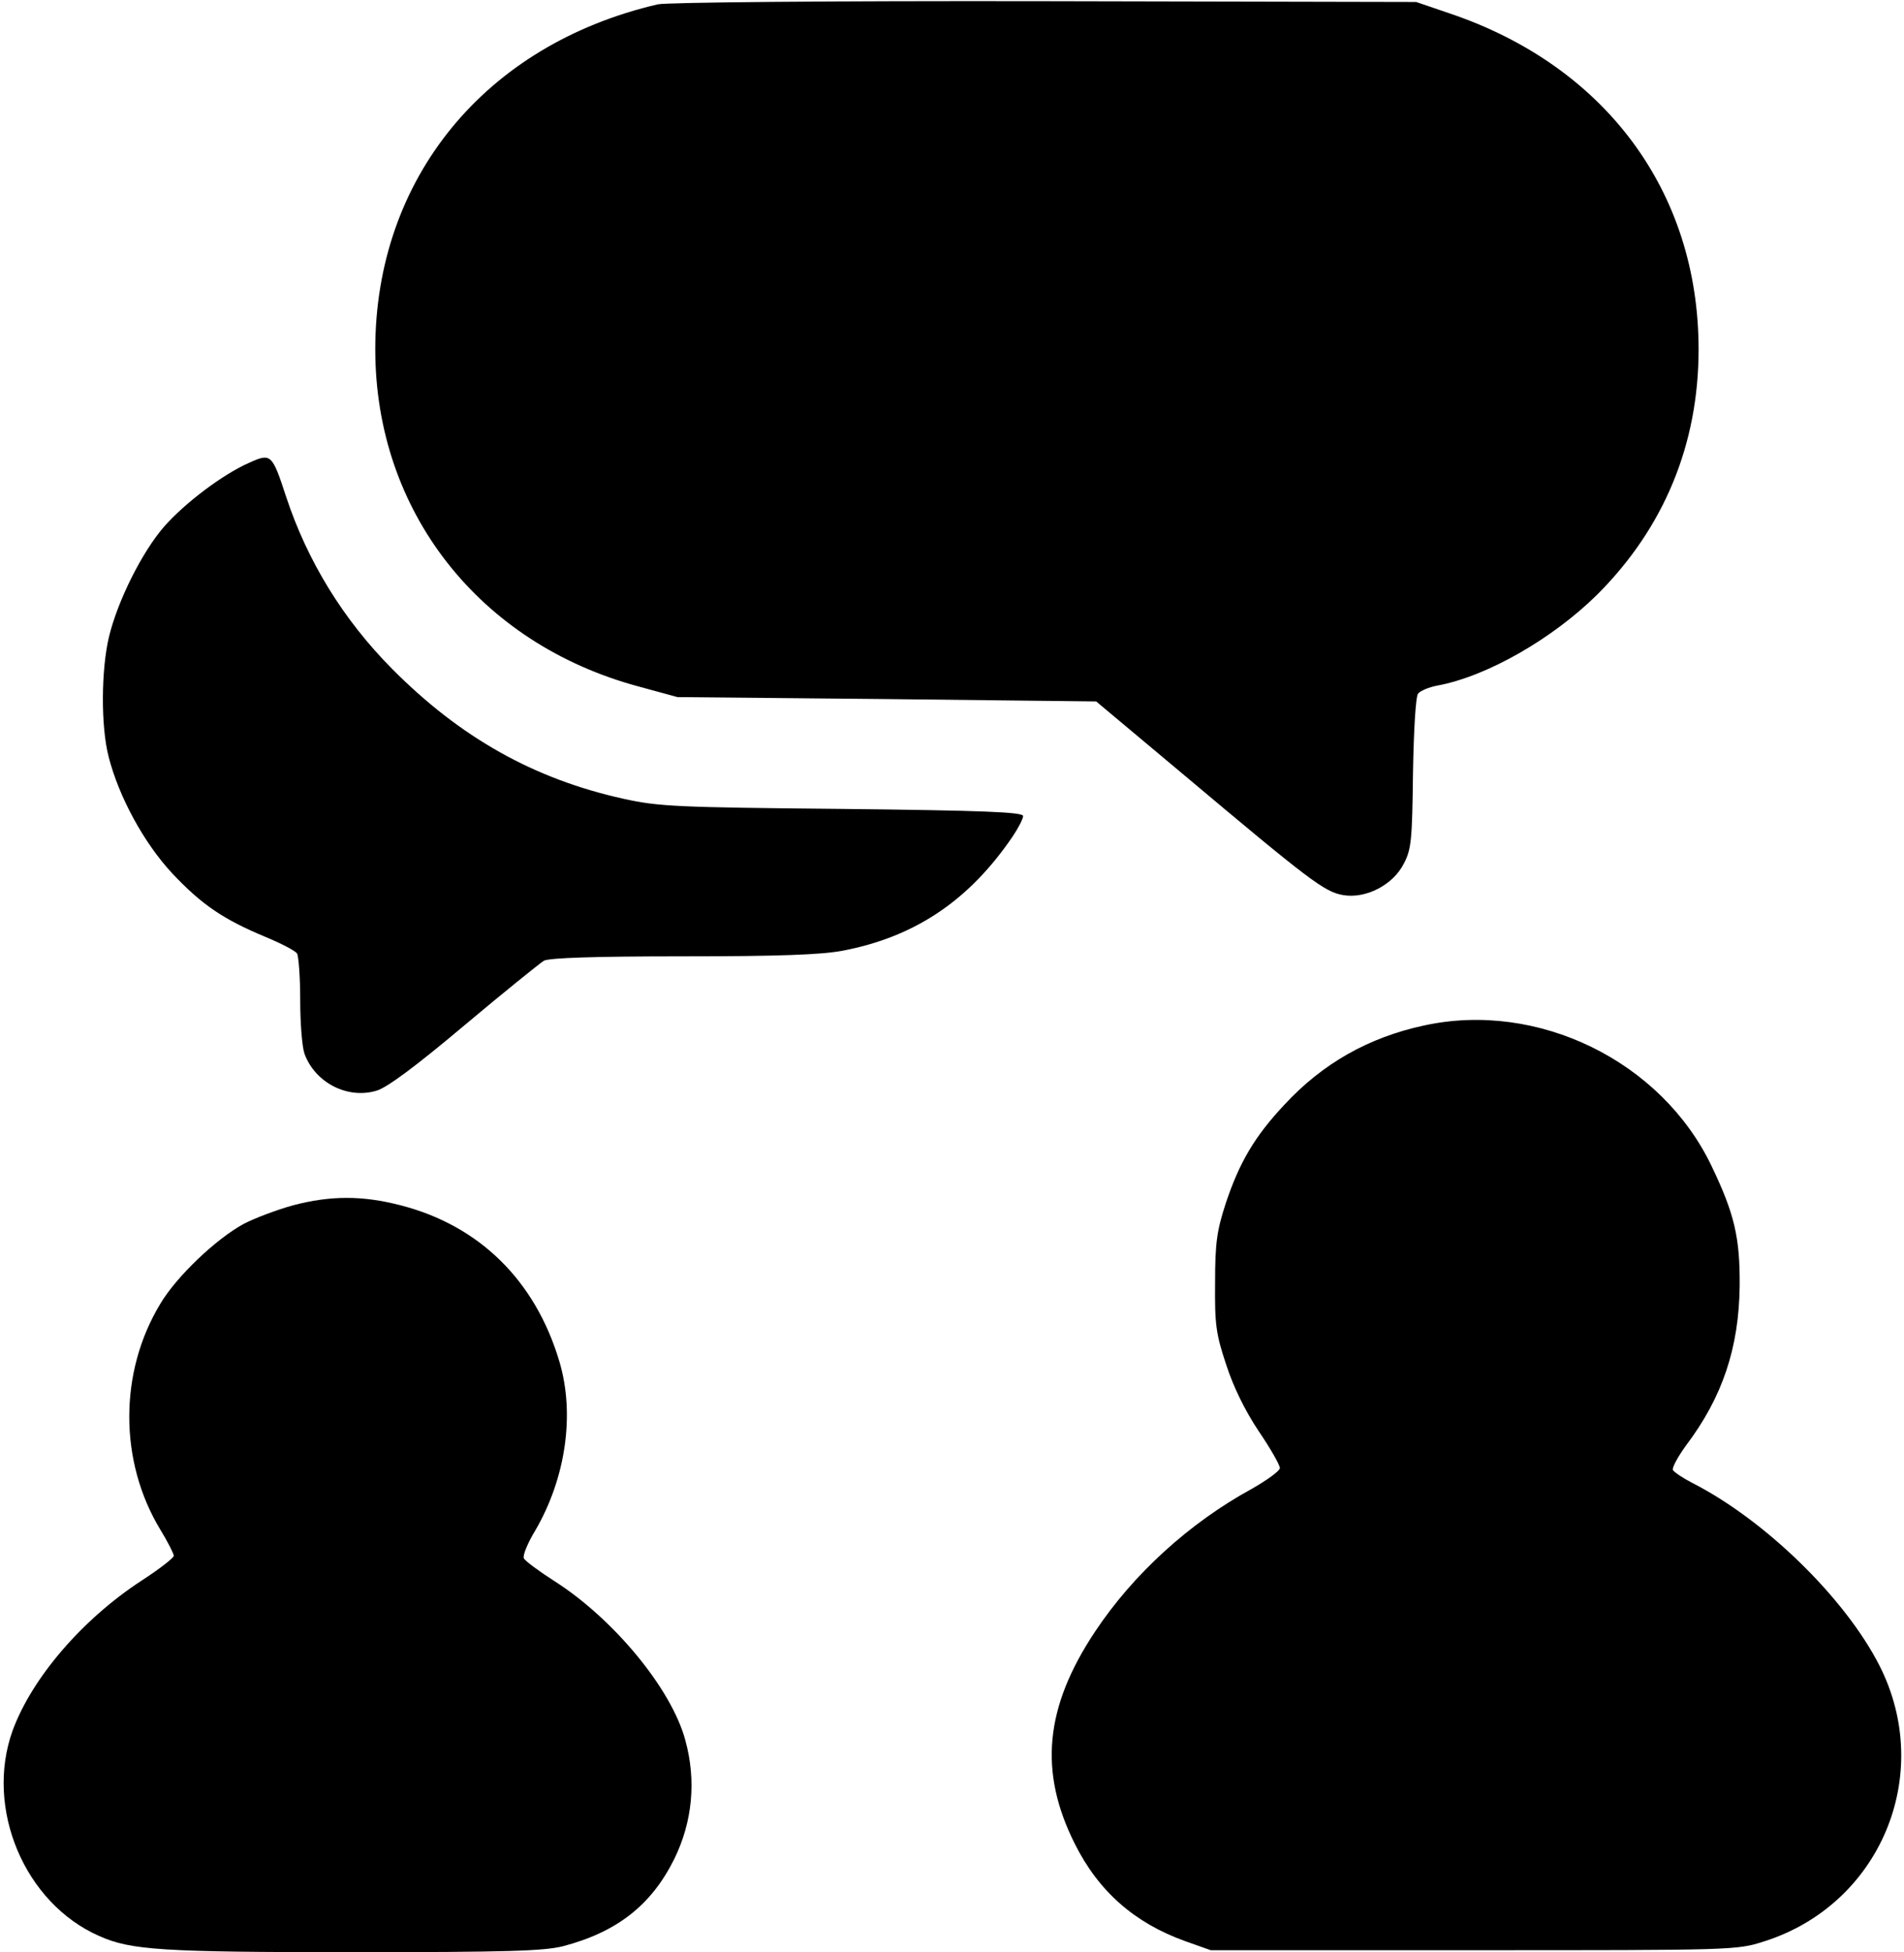<?xml version="1.0" standalone="no"?>
<!DOCTYPE svg PUBLIC "-//W3C//DTD SVG 20010904//EN"
 "http://www.w3.org/TR/2001/REC-SVG-20010904/DTD/svg10.dtd">
<svg version="1.0" xmlns="http://www.w3.org/2000/svg"
 width="482pt" height="494pt" viewBox="0 0 482 494"
 preserveAspectRatio="xMidYMid meet">

<g transform="translate(0,494) scale(0.1,-0.1)"
fill="#000000" stroke="none">
<path d="M1665 4929 c-438 -102 -715 -441 -715 -873 0 -409 262 -744 666 -853
l99 -27 530 -5 530 -6 215 -180 c326 -274 363 -302 410 -310 58 -10 127 26
154 80 19 36 21 61 23 229 2 114 7 194 13 201 6 7 27 16 48 20 126 23 293 119
406 231 169 169 256 380 256 620 0 399 -236 717 -630 850 l-85 29 -940 2
c-552 1 -957 -3 -980 -8z"/>
<path d="M631 3769 c-67 -29 -164 -103 -215 -161 -56 -64 -118 -188 -140 -279
-20 -83 -21 -227 -1 -304 26 -102 90 -219 161 -295 75 -80 131 -117 234 -160
41 -17 78 -36 82 -43 4 -7 8 -60 8 -119 0 -59 5 -119 11 -135 27 -73 109 -115
182 -93 26 7 101 63 221 164 100 84 192 158 203 165 15 7 124 11 351 11 243 0
350 4 404 14 185 35 322 128 432 290 14 21 26 44 26 51 0 10 -99 14 -457 18
-422 4 -466 6 -556 26 -225 50 -411 154 -584 328 -124 125 -215 273 -269 437
-35 107 -38 110 -93 85z"/>
<path d="M3605 2345 c-140 -30 -257 -96 -354 -201 -74 -79 -113 -144 -148
-249 -22 -68 -27 -98 -27 -200 -1 -106 2 -130 28 -208 18 -56 48 -117 82 -168
30 -44 54 -86 54 -94 0 -7 -33 -31 -72 -53 -157 -86 -299 -215 -396 -361 -127
-191 -143 -354 -51 -537 60 -120 151 -200 279 -246 l65 -23 665 0 c658 0 666
0 735 22 295 93 433 422 293 698 -87 171 -290 369 -475 463 -23 12 -44 26 -48
32 -3 5 12 33 33 62 93 123 134 248 136 403 1 123 -13 183 -71 304 -127 266
-440 419 -728 356z"/>
<path d="M742 1890 c-40 -11 -96 -32 -125 -47 -70 -38 -170 -133 -211 -202
-105 -173 -105 -399 0 -572 19 -31 34 -61 34 -66 0 -5 -37 -34 -82 -63 -150
-98 -277 -246 -326 -379 -71 -197 30 -437 219 -520 80 -36 160 -41 644 -41
392 0 481 3 530 15 137 36 224 104 282 221 46 94 56 198 28 300 -35 131 -183
309 -333 404 -39 25 -74 51 -76 57 -3 7 10 39 29 70 77 132 101 294 61 428
-61 205 -203 344 -402 395 -96 25 -177 25 -272 0z"/>
</g>
</svg>
